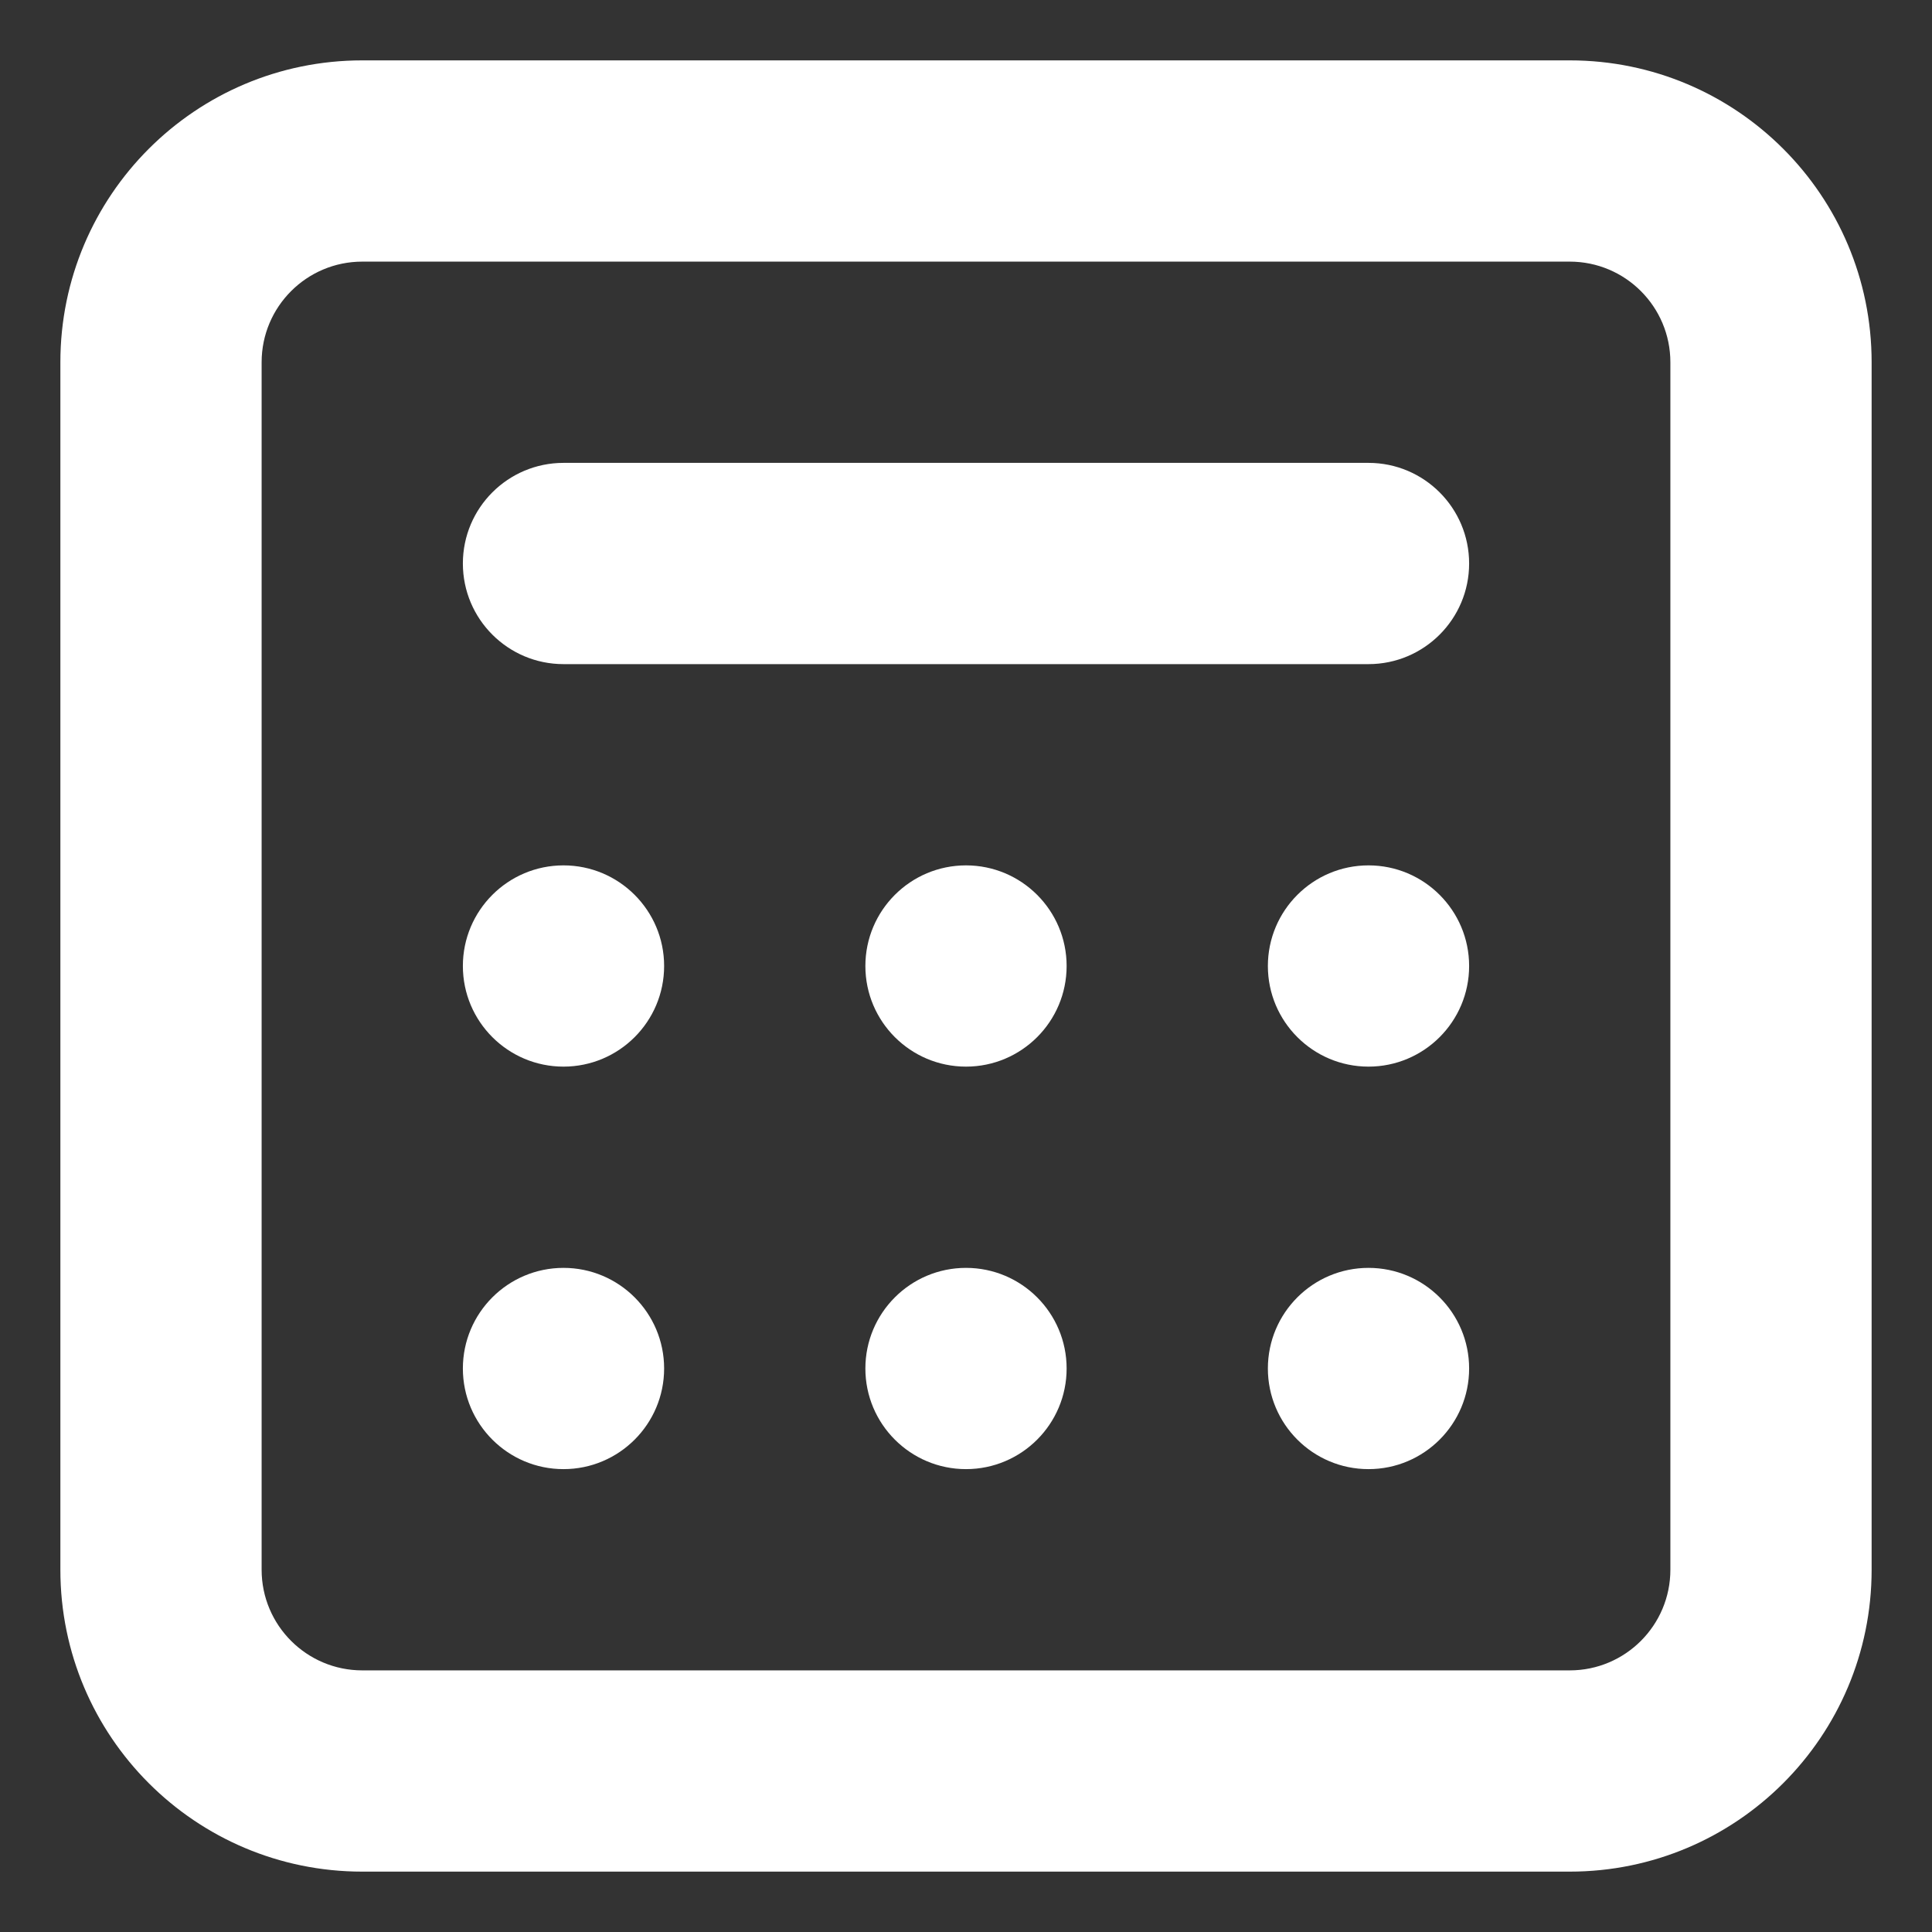 <svg width="24" height="24" viewBox="0 0 24 24" fill="none" xmlns="http://www.w3.org/2000/svg">
<rect x="0" y="0" width="24" height="24" fill="#333333" stroke="none"/>
<path d="M7 13.25C6.31 13.25 5.75 12.69 5.75 12C5.75 11.31 6.31 10.75 7 10.75C7.69 10.75 8.25 11.31 8.25 12C8.25 12.69 7.69 13.25 7 13.25Z" fill="white"/>
<path d="M7 18.25C6.31 18.25 5.75 17.69 5.75 17C5.75 16.31 6.31 15.75 7 15.75C7.69 15.75 8.25 16.31 8.25 17C8.25 17.69 7.69 18.25 7 18.25Z" fill="white"/>
<path d="M10.75 17C10.75 17.69 11.31 18.25 12 18.25C12.69 18.25 13.25 17.69 13.25 17C13.25 16.31 12.69 15.75 12 15.75C11.31 15.75 10.75 16.31 10.75 17Z" fill="white"/>
<path d="M17 18.25C16.31 18.25 15.75 17.69 15.75 17C15.75 16.31 16.31 15.75 17 15.75C17.69 15.75 18.25 16.31 18.25 17C18.25 17.69 17.69 18.25 17 18.25Z" fill="white"/>
<path d="M10.75 12C10.75 12.69 11.31 13.25 12 13.25C12.69 13.25 13.25 12.69 13.25 12C13.25 11.31 12.69 10.75 12 10.75C11.31 10.75 10.75 11.31 10.75 12Z" fill="white"/>
<path d="M17 13.25C16.31 13.25 15.75 12.69 15.75 12C15.75 11.31 16.31 10.75 17 10.75C17.69 10.75 18.25 11.31 18.25 12C18.25 12.69 17.69 13.25 17 13.25Z" fill="white"/>
<path d="M7 5.75C6.31 5.75 5.75 6.31 5.75 7C5.75 7.69 6.31 8.25 7 8.25H17C17.69 8.25 18.25 7.69 18.25 7C18.25 6.31 17.69 5.75 17 5.75H7Z" fill="white"/>
<path fill-rule="evenodd" clip-rule="evenodd" d="M4.5 0.75C2.429 0.75 0.75 2.429 0.75 4.5V19.5C0.75 21.571 2.429 23.25 4.5 23.25H19.5C21.571 23.25 23.25 21.571 23.25 19.5V4.5C23.25 2.429 21.571 0.75 19.5 0.75H4.5ZM19.5 3.25H4.5C3.81 3.25 3.25 3.81 3.25 4.5V19.5C3.25 20.19 3.81 20.75 4.5 20.75H19.5C20.19 20.75 20.75 20.19 20.75 19.5V4.5C20.75 3.81 20.19 3.25 19.5 3.25Z" fill="white"/>
</svg>
